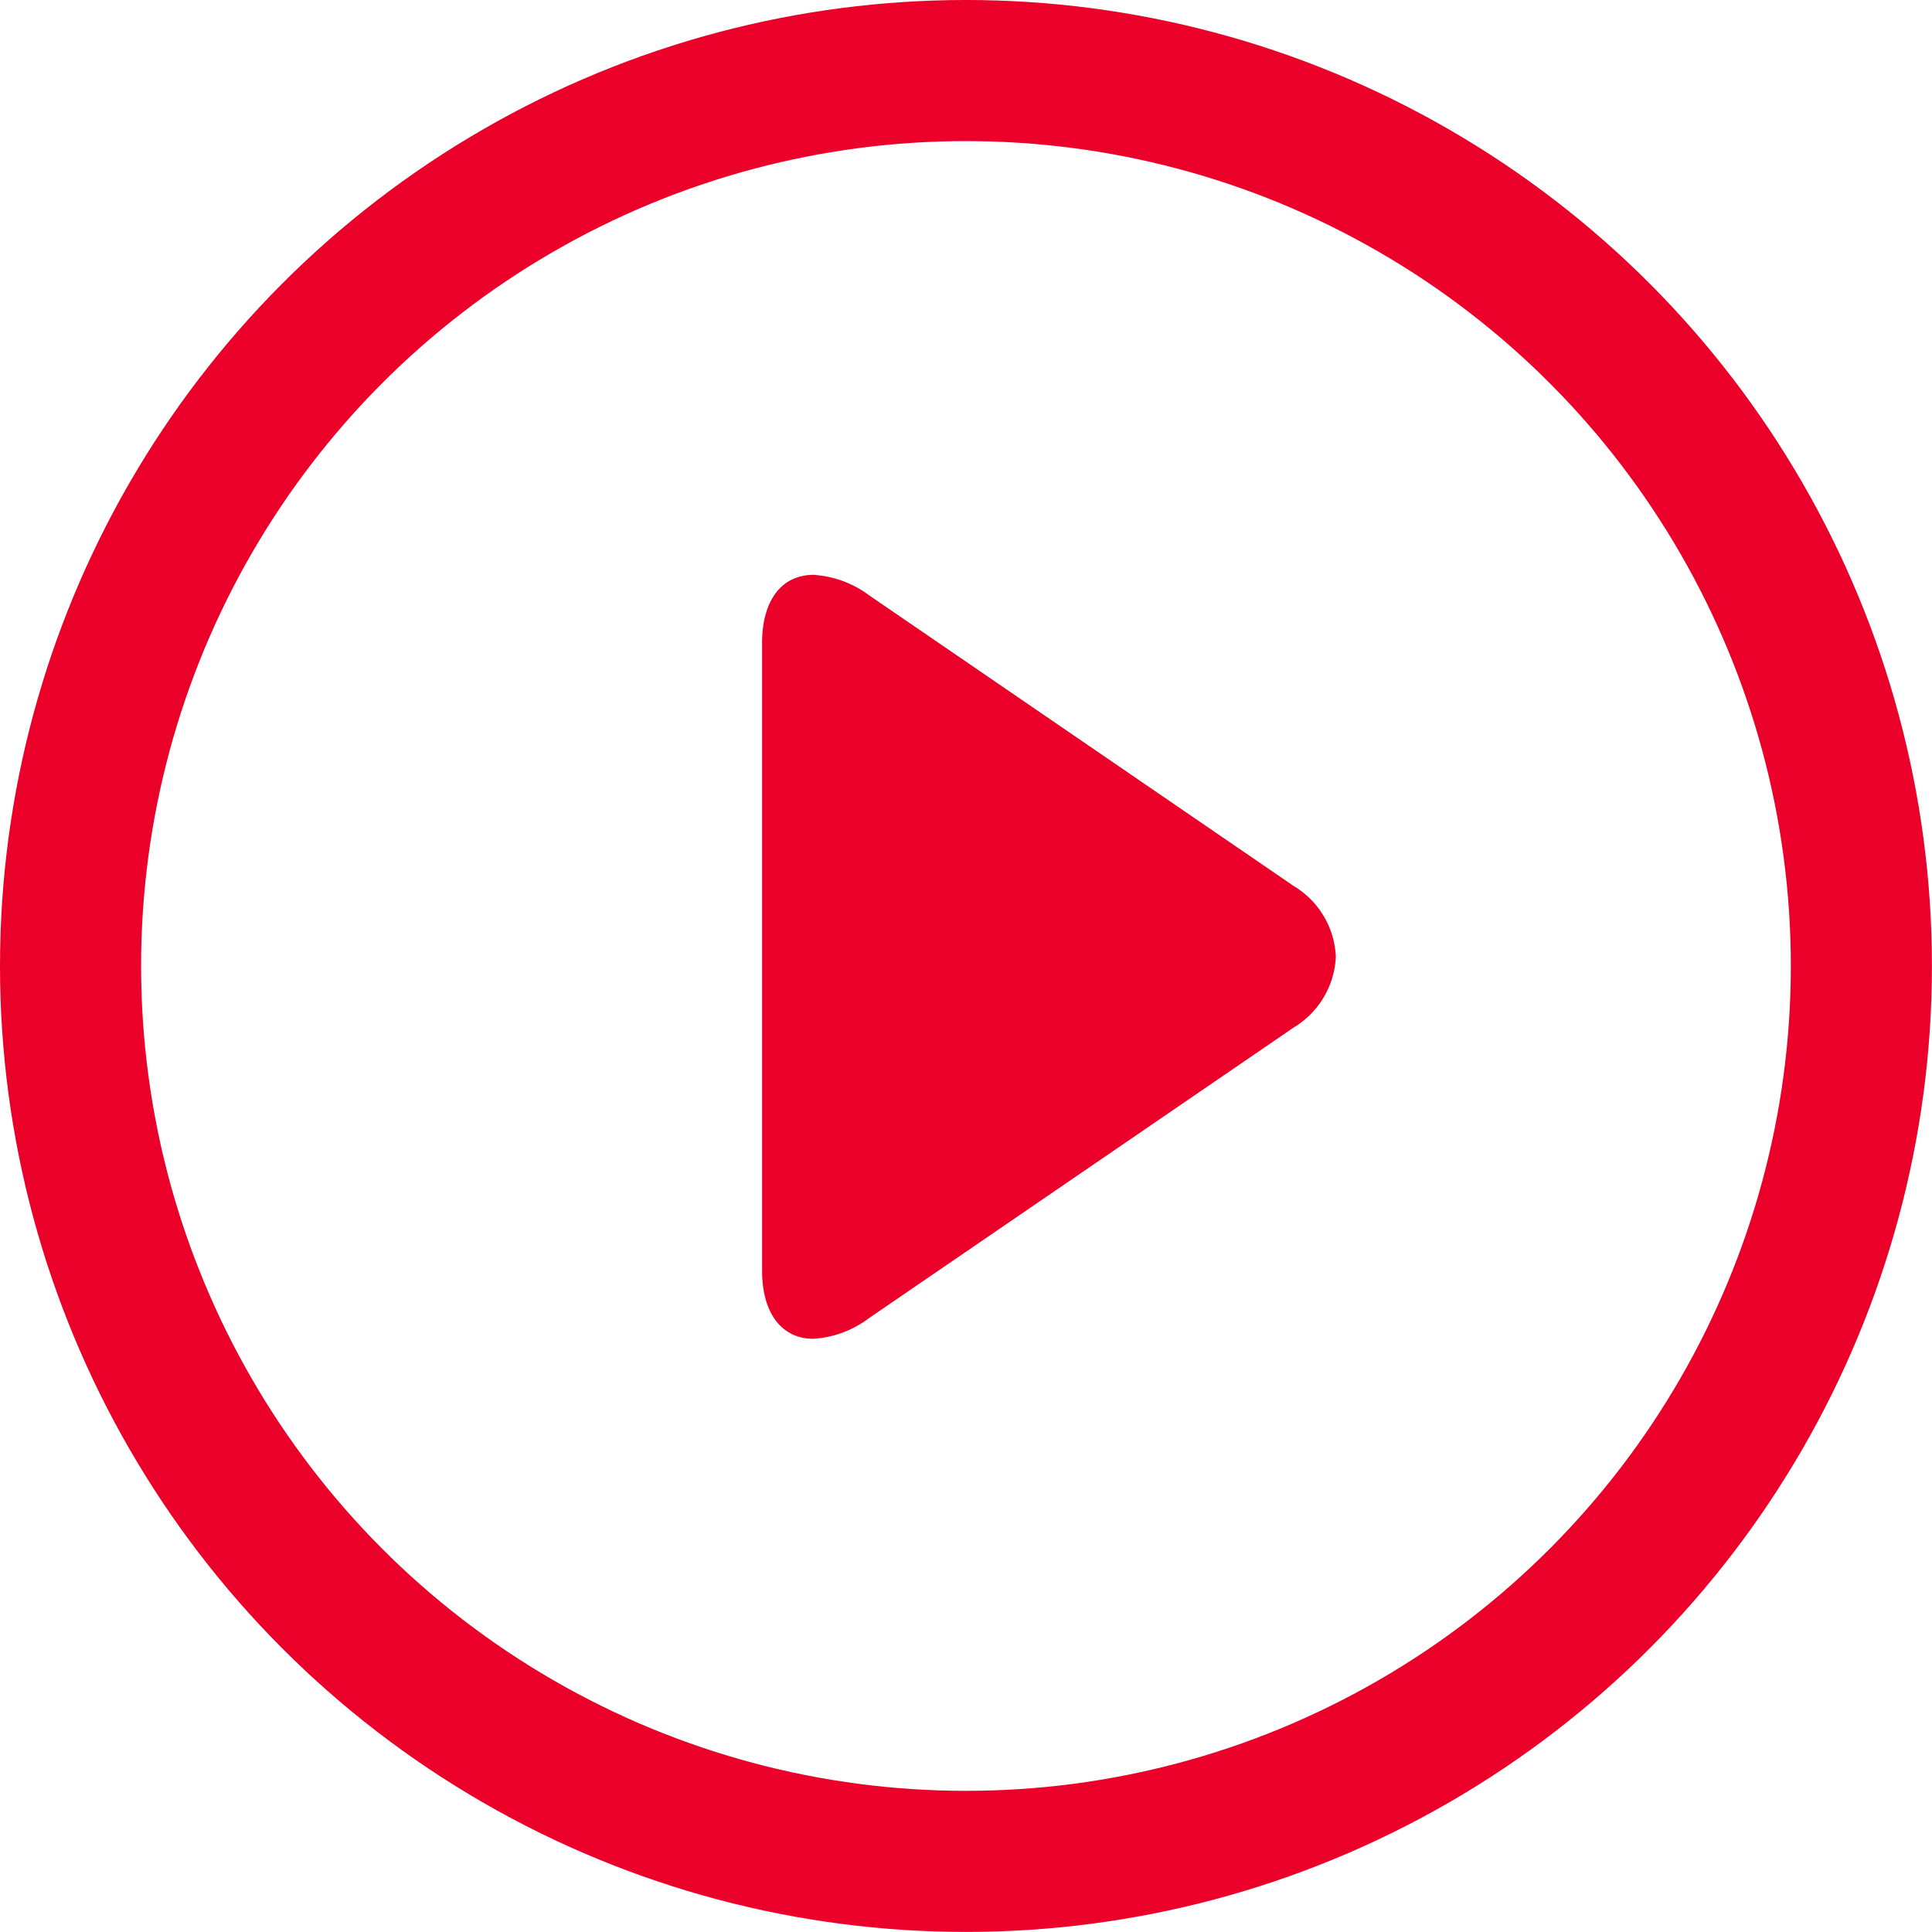 <svg id="Group_22" data-name="Group 22" xmlns="http://www.w3.org/2000/svg" width="27.387" height="27.387" viewBox="0 0 27.387 27.387">
  <g id="Ellipse_1" data-name="Ellipse 1" fill="none" stroke="#ea0029" stroke-width="2">
    <circle cx="13.693" cy="13.693" r="13.693" stroke="none"/>
    <circle cx="13.693" cy="13.693" r="12.693" fill="none"/>
  </g>
  <g id="play" transform="translate(10.803 8.149)">
    <g id="Group_1" data-name="Group 1" transform="translate(0)">
      <path id="Path_1" data-name="Path 1" d="M69.055,4.41,63.039.291A1.469,1.469,0,0,0,62.248,0c-.45,0-.728.361-.728.965v8.9c0,.6.278.964.727.964a1.456,1.456,0,0,0,.787-.292l6.019-4.119a1.235,1.235,0,0,0,.6-1.006A1.231,1.231,0,0,0,69.055,4.41Z" transform="translate(-61.52)" fill="#ea0029"/>
    </g>
  </g>
</svg>
